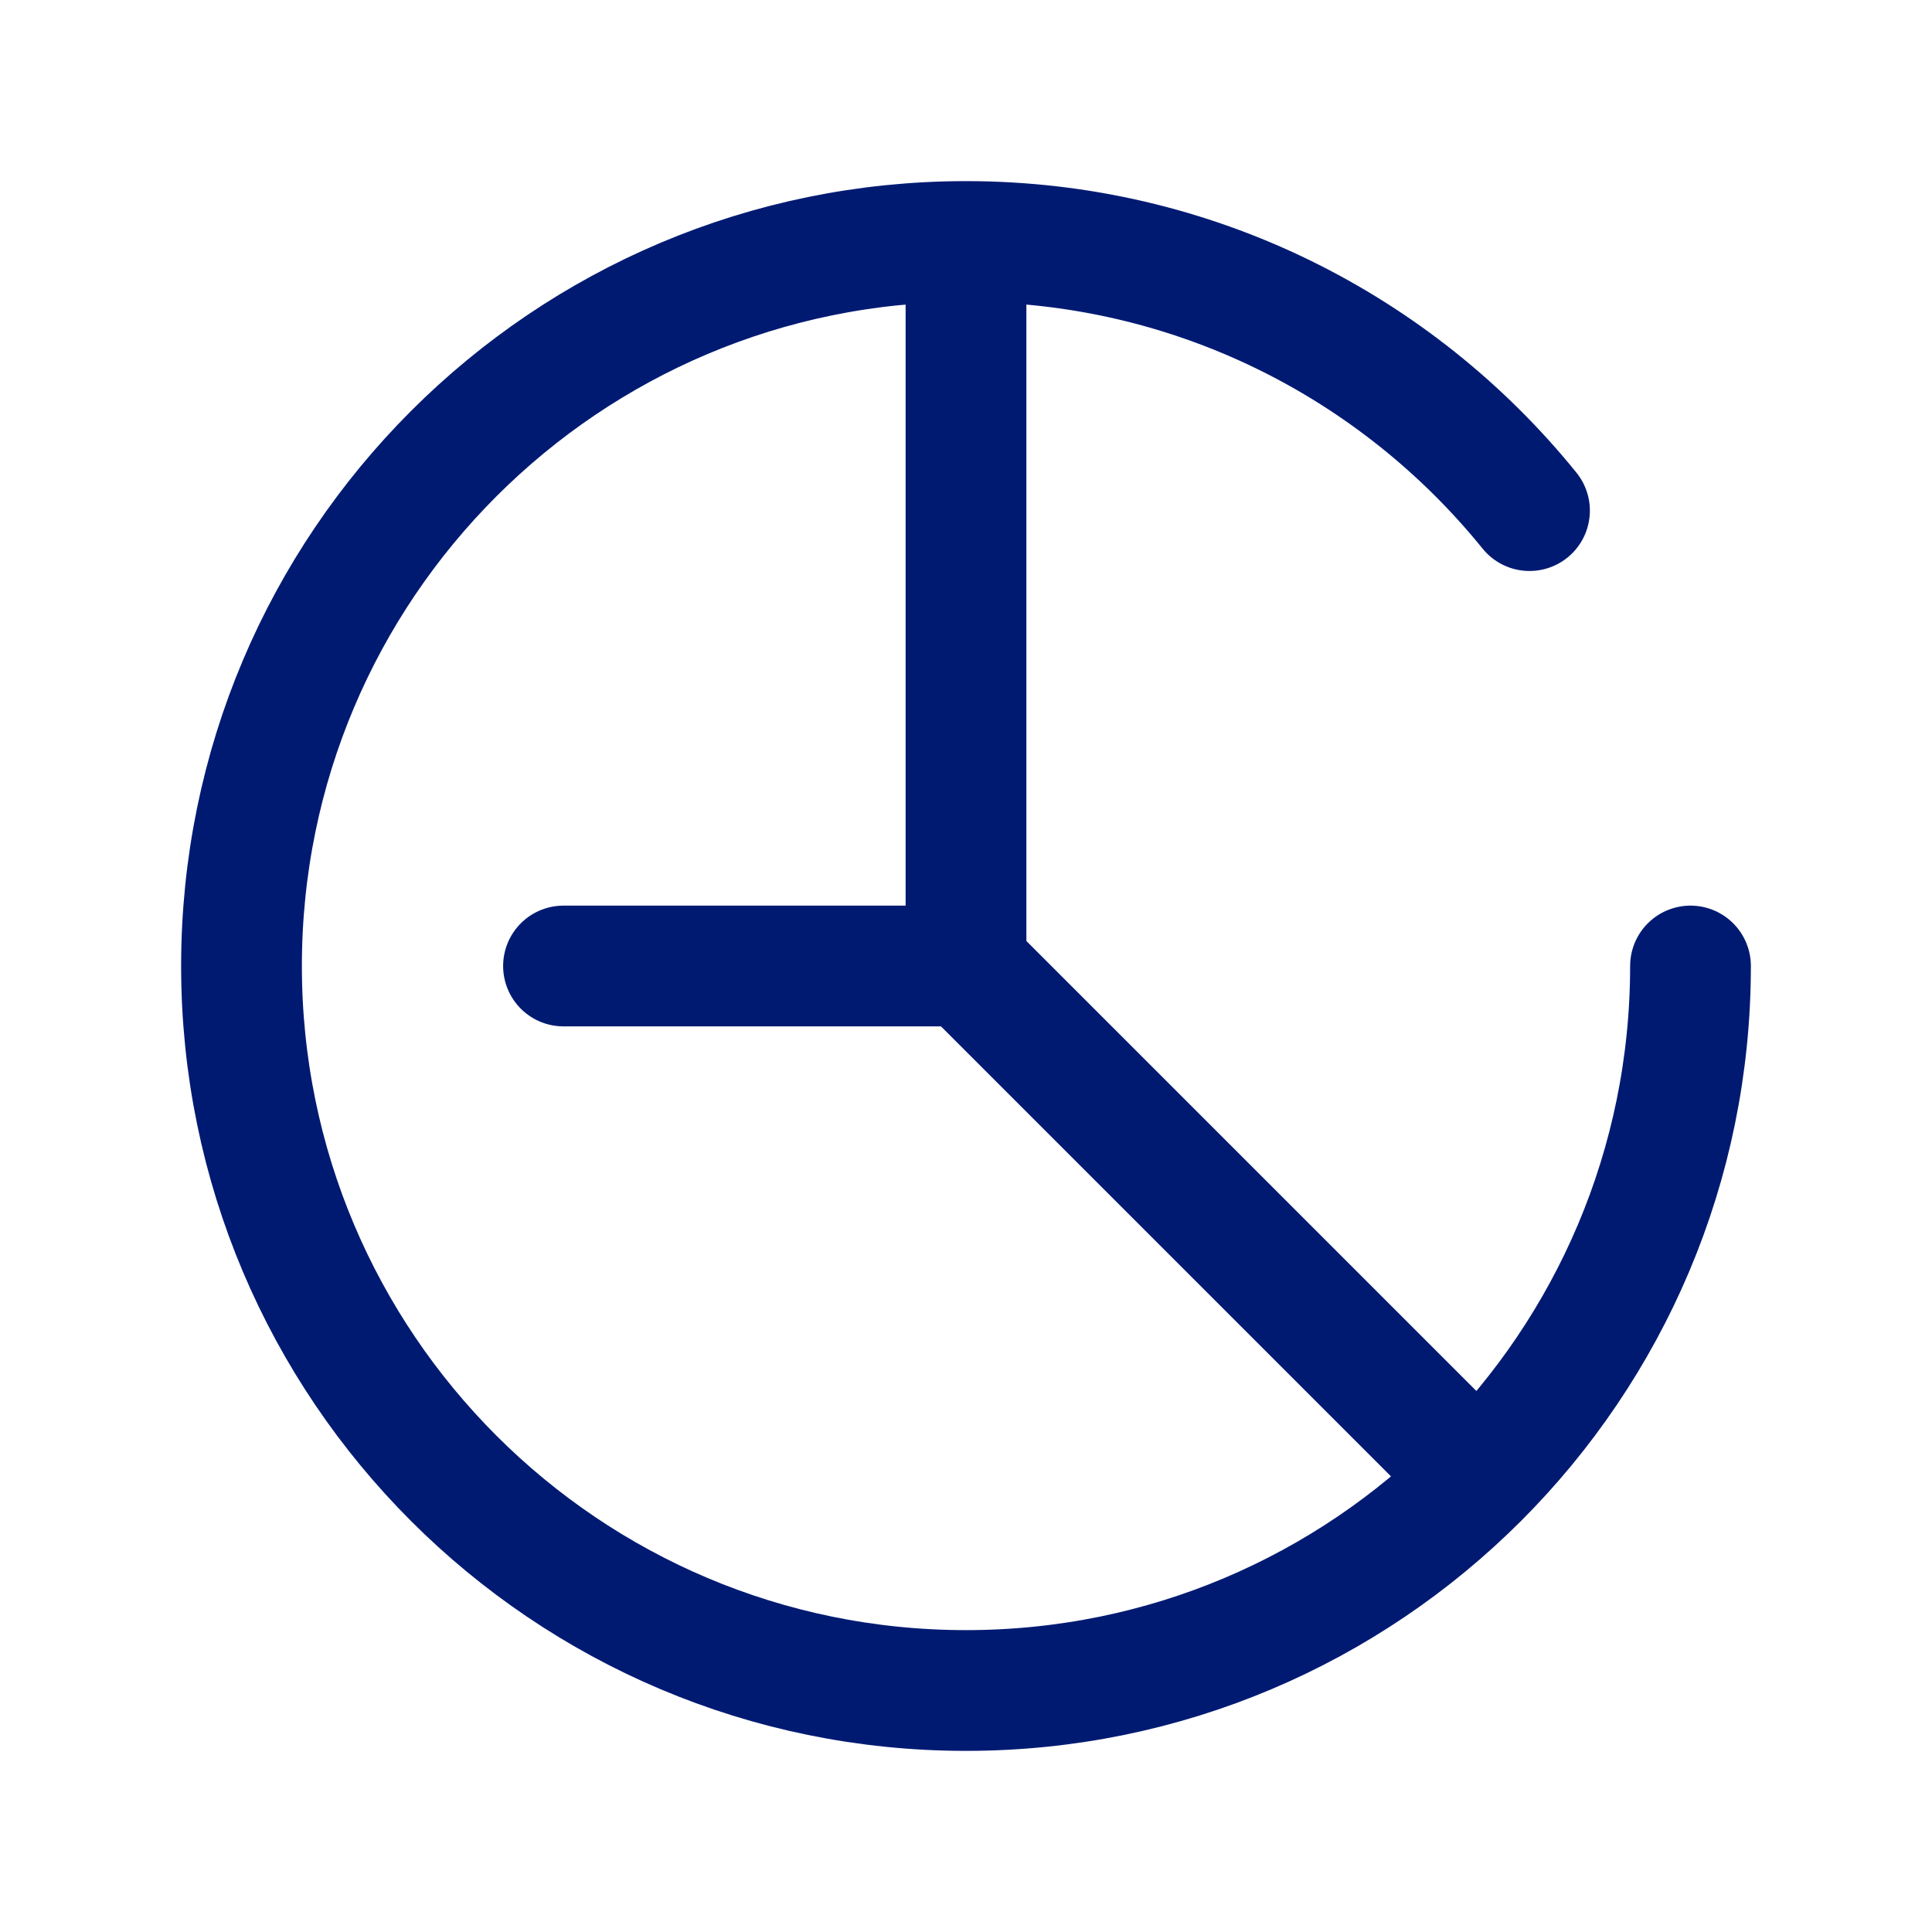 <?xml version="1.0" encoding="utf-8"?><!-- Uploaded to: SVG Repo, www.svgrepo.com, Generator: SVG Repo Mixer Tools -->
<svg width="800px" height="800px" viewBox="0 0 24 24" fill="none" xmlns="http://www.w3.org/2000/svg">
<path d="M21 12C21 16.971 16.971 21 12 21C7.029 21 3 16.971 3 12C3 7.029 7.029 3 12 3M12 3V12M12 3C14.827 3 17.35 4.304 19 6.343M12 12L18.355 18.355M12 12H7" stroke="#001A72" stroke-width="1.5" stroke-linecap="round" stroke-linejoin="round"/>
</svg>